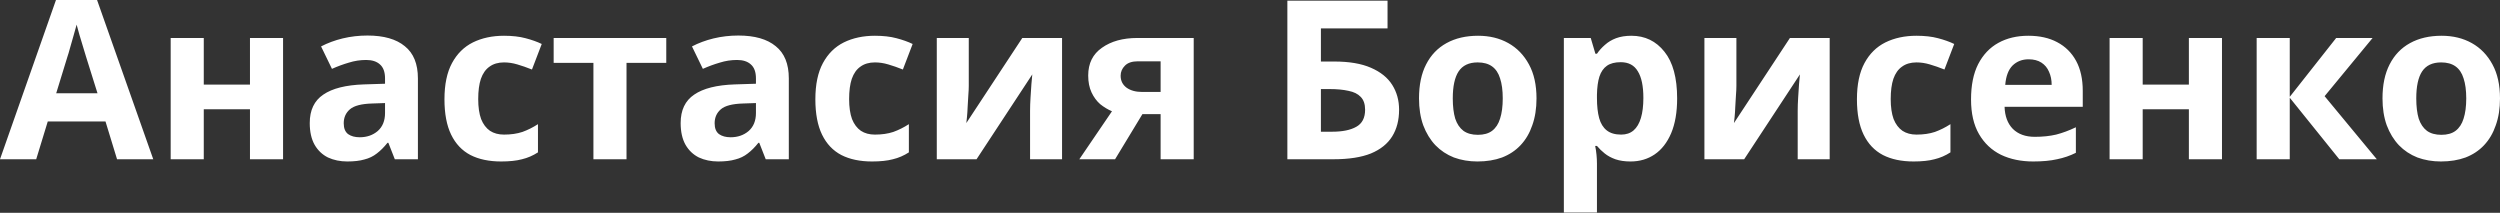 <?xml version="1.0" encoding="UTF-8"?> <svg xmlns="http://www.w3.org/2000/svg" width="1351" height="115" viewBox="0 0 1351 115" fill="none"><rect x="0" y="0" width="1351" height="115" fill="#333333" stroke="none"/> <path d="M63.255 86.06L57.014 65.655H25.806L19.565 86.06H0L30.247 -0.001H52.453L82.82 86.06H63.255ZM46.451 30.486C46.051 29.126 45.531 27.406 44.891 25.325C44.251 23.245 43.61 21.124 42.97 18.964C42.33 16.803 41.81 14.923 41.41 13.322C41.01 14.923 40.45 16.923 39.73 19.324C39.089 21.644 38.449 23.885 37.809 26.045C37.249 28.126 36.809 29.606 36.489 30.486L30.367 50.411H52.693L46.451 30.486ZM110.118 20.524V45.73H135.084V20.524H152.968V86.06H135.084V59.053H110.118V86.06H92.234V20.524H110.118ZM198.592 19.204C207.394 19.204 214.116 21.124 218.757 24.965C223.478 28.726 225.839 34.527 225.839 42.369V86.06H213.356L209.875 77.177H209.395C207.554 79.498 205.634 81.418 203.633 82.939C201.713 84.459 199.472 85.54 196.912 86.18C194.431 86.9 191.35 87.26 187.67 87.26C183.829 87.26 180.348 86.54 177.227 85.099C174.186 83.579 171.786 81.299 170.025 78.258C168.265 75.137 167.385 71.216 167.385 66.495C167.385 59.533 169.825 54.412 174.706 51.131C179.588 47.77 186.909 45.93 196.672 45.61L208.074 45.25V42.369C208.074 38.928 207.154 36.408 205.314 34.807C203.553 33.207 201.073 32.407 197.872 32.407C194.671 32.407 191.551 32.887 188.51 33.847C185.469 34.727 182.428 35.848 179.388 37.208L173.506 25.085C177.027 23.245 180.908 21.804 185.149 20.764C189.47 19.724 193.951 19.204 198.592 19.204ZM201.113 55.932C195.351 56.093 191.35 57.133 189.11 59.053C186.869 60.974 185.749 63.494 185.749 66.615C185.749 69.336 186.549 71.296 188.15 72.496C189.75 73.617 191.831 74.177 194.391 74.177C198.232 74.177 201.473 73.056 204.114 70.816C206.754 68.496 208.074 65.255 208.074 61.094V55.692L201.113 55.932ZM270.791 87.26C264.31 87.26 258.788 86.1 254.227 83.779C249.666 81.379 246.185 77.698 243.785 72.737C241.384 67.775 240.184 61.414 240.184 53.652C240.184 45.65 241.544 39.128 244.265 34.087C246.986 29.046 250.747 25.325 255.548 22.924C260.429 20.524 266.03 19.324 272.352 19.324C276.833 19.324 280.714 19.764 283.995 20.644C287.355 21.524 290.276 22.564 292.757 23.765L287.475 37.568C284.675 36.448 282.034 35.528 279.553 34.807C277.153 34.087 274.752 33.727 272.352 33.727C269.231 33.727 266.63 34.487 264.55 36.008C262.469 37.448 260.909 39.648 259.869 42.609C258.909 45.49 258.428 49.131 258.428 53.532C258.428 57.853 258.949 61.454 259.989 64.335C261.109 67.135 262.709 69.256 264.79 70.696C266.87 72.056 269.391 72.737 272.352 72.737C276.113 72.737 279.433 72.256 282.314 71.296C285.195 70.256 287.995 68.856 290.716 67.095V82.339C287.995 84.099 285.115 85.34 282.074 86.06C279.113 86.86 275.352 87.26 270.791 87.26ZM360.053 33.967H338.568V86.06H320.684V33.967H299.199V20.524H360.053V33.967ZM399.031 19.204C407.833 19.204 414.555 21.124 419.196 24.965C423.917 28.726 426.277 34.527 426.277 42.369V86.06H413.794L410.313 77.177H409.833C407.993 79.498 406.072 81.418 404.072 82.939C402.152 84.459 399.911 85.54 397.35 86.18C394.87 86.9 391.789 87.26 388.108 87.26C384.267 87.26 380.786 86.54 377.666 85.099C374.625 83.579 372.224 81.299 370.464 78.258C368.704 75.137 367.823 71.216 367.823 66.495C367.823 59.533 370.264 54.412 375.145 51.131C380.026 47.77 387.348 45.93 397.11 45.61L408.513 45.25V42.369C408.513 38.928 407.593 36.408 405.752 34.807C403.992 33.207 401.511 32.407 398.311 32.407C395.11 32.407 391.989 32.887 388.948 33.847C385.908 34.727 382.867 35.848 379.826 37.208L373.945 25.085C377.466 23.245 381.347 21.804 385.588 20.764C389.909 19.724 394.39 19.204 399.031 19.204ZM401.551 55.932C395.79 56.093 391.789 57.133 389.549 59.053C387.308 60.974 386.188 63.494 386.188 66.615C386.188 69.336 386.988 71.296 388.588 72.496C390.189 73.617 392.269 74.177 394.83 74.177C398.671 74.177 401.911 73.056 404.552 70.816C407.193 68.496 408.513 65.255 408.513 61.094V55.692L401.551 55.932ZM471.23 87.26C464.748 87.26 459.227 86.1 454.666 83.779C450.105 81.379 446.624 77.698 444.223 72.737C441.823 67.775 440.623 61.414 440.623 53.652C440.623 45.65 441.983 39.128 444.704 34.087C447.424 29.046 451.185 25.325 455.986 22.924C460.867 20.524 466.469 19.324 472.79 19.324C477.271 19.324 481.152 19.764 484.433 20.644C487.794 21.524 490.715 22.564 493.195 23.765L487.914 37.568C485.113 36.448 482.473 35.528 479.992 34.807C477.591 34.087 475.191 33.727 472.79 33.727C469.67 33.727 467.069 34.487 464.988 36.008C462.908 37.448 461.348 39.648 460.307 42.609C459.347 45.49 458.867 49.131 458.867 53.532C458.867 57.853 459.387 61.454 460.427 64.335C461.548 67.135 463.148 69.256 465.228 70.696C467.309 72.056 469.83 72.737 472.79 72.737C476.551 72.737 479.872 72.256 482.753 71.296C485.633 70.256 488.434 68.856 491.155 67.095V82.339C488.434 84.099 485.553 85.34 482.513 86.06C479.552 86.86 475.791 87.26 471.23 87.26ZM523.523 46.45C523.523 47.81 523.443 49.491 523.283 51.491C523.203 53.492 523.083 55.532 522.923 57.613C522.843 59.693 522.723 61.534 522.563 63.134C522.403 64.735 522.283 65.855 522.203 66.495L552.45 20.524H573.935V86.06H556.651V59.893C556.651 57.733 556.731 55.372 556.891 52.812C557.051 50.171 557.211 47.73 557.371 45.49C557.611 43.169 557.771 41.409 557.851 40.209L527.724 86.06H506.239V20.524H523.523V46.45ZM602.589 86.06H583.265L600.909 60.133C598.668 59.173 596.548 57.893 594.547 56.292C592.627 54.612 591.066 52.492 589.866 49.931C588.666 47.37 588.066 44.33 588.066 40.809C588.066 34.247 590.546 29.246 595.507 25.805C600.469 22.284 606.83 20.524 614.592 20.524H645.079V86.06H627.195V61.694H617.353L602.589 86.06ZM605.59 40.929C605.59 43.65 606.67 45.81 608.831 47.41C610.991 48.931 613.792 49.691 617.233 49.691H627.195V33.127H614.952C611.751 33.127 609.391 33.927 607.87 35.528C606.35 37.048 605.59 38.848 605.59 40.929ZM695.693 86.06V0.359H749.826V15.363H713.817V33.247H721.019C729.101 33.247 735.703 34.367 740.824 36.608C746.025 38.848 749.866 41.929 752.347 45.85C754.827 49.771 756.067 54.252 756.067 59.293C756.067 64.895 754.827 69.696 752.347 73.697C749.866 77.698 746.025 80.778 740.824 82.939C735.623 85.019 728.901 86.06 720.659 86.06H695.693ZM719.939 71.176C725.46 71.176 729.781 70.296 732.902 68.535C736.103 66.775 737.703 63.694 737.703 59.293C737.703 56.252 736.903 53.932 735.302 52.332C733.782 50.731 731.582 49.651 728.701 49.091C725.9 48.451 722.499 48.131 718.498 48.131H713.817V71.176H719.939ZM830.329 53.172C830.329 58.613 829.568 63.454 828.048 67.695C826.608 71.936 824.487 75.537 821.687 78.498C818.966 81.379 815.645 83.579 811.724 85.099C807.803 86.54 803.362 87.26 798.401 87.26C793.84 87.26 789.599 86.54 785.678 85.099C781.837 83.579 778.516 81.379 775.716 78.498C772.915 75.537 770.714 71.936 769.114 67.695C767.594 63.454 766.833 58.613 766.833 53.172C766.833 45.89 768.114 39.769 770.674 34.807C773.235 29.766 776.916 25.925 781.717 23.285C786.518 20.644 792.2 19.324 798.761 19.324C804.923 19.324 810.364 20.644 815.085 23.285C819.806 25.925 823.527 29.766 826.248 34.807C828.968 39.769 830.329 45.89 830.329 53.172ZM785.078 53.172C785.078 57.493 785.518 61.134 786.398 64.094C787.358 66.975 788.839 69.176 790.839 70.696C792.84 72.136 795.44 72.856 798.641 72.856C801.842 72.856 804.402 72.136 806.323 70.696C808.323 69.176 809.764 66.975 810.644 64.094C811.604 61.134 812.084 57.493 812.084 53.172C812.084 48.851 811.604 45.25 810.644 42.369C809.764 39.489 808.323 37.328 806.323 35.888C804.322 34.447 801.722 33.727 798.521 33.727C793.8 33.727 790.359 35.367 788.199 38.648C786.118 41.849 785.078 46.69 785.078 53.172ZM881.598 19.324C888.96 19.324 894.921 22.204 899.482 27.966C904.043 33.647 906.324 42.049 906.324 53.172C906.324 60.614 905.243 66.895 903.083 72.016C900.922 77.058 897.962 80.858 894.201 83.419C890.44 85.98 886.079 87.26 881.118 87.26C877.997 87.26 875.276 86.86 872.956 86.06C870.715 85.26 868.795 84.219 867.194 82.939C865.594 81.659 864.194 80.298 862.993 78.858H862.033C862.353 80.378 862.593 81.979 862.753 83.659C862.913 85.26 862.993 86.86 862.993 88.46V114.867H845.109V20.524H859.633L862.153 29.046H862.993C864.194 27.286 865.634 25.685 867.314 24.245C868.995 22.724 870.995 21.524 873.316 20.644C875.716 19.764 878.477 19.324 881.598 19.324ZM875.836 33.607C872.716 33.607 870.235 34.247 868.395 35.528C866.554 36.808 865.194 38.768 864.314 41.409C863.513 43.97 863.073 47.21 862.993 51.131V53.052C862.993 57.293 863.393 60.894 864.194 63.854C864.994 66.735 866.354 68.936 868.275 70.456C870.195 71.976 872.796 72.737 876.076 72.737C878.797 72.737 881.038 71.976 882.798 70.456C884.559 68.936 885.879 66.695 886.759 63.734C887.639 60.774 888.079 57.173 888.079 52.932C888.079 46.53 887.079 41.729 885.079 38.528C883.158 35.248 880.077 33.607 875.836 33.607ZM938.349 46.45C938.349 47.81 938.269 49.491 938.109 51.491C938.029 53.492 937.909 55.532 937.749 57.613C937.669 59.693 937.549 61.534 937.389 63.134C937.229 64.735 937.109 65.855 937.029 66.495L967.276 20.524H988.761V86.06H971.477V59.893C971.477 57.733 971.557 55.372 971.717 52.812C971.877 50.171 972.037 47.73 972.197 45.49C972.437 43.169 972.597 41.409 972.677 40.209L942.55 86.06H921.065V20.524H938.349V46.45ZM1034.1 87.26C1027.62 87.26 1022.1 86.1 1017.54 83.779C1012.97 81.379 1009.49 77.698 1007.09 72.737C1004.69 67.775 1003.49 61.414 1003.49 53.652C1003.49 45.65 1004.85 39.128 1007.57 34.087C1010.29 29.046 1014.05 25.325 1018.86 22.924C1023.74 20.524 1029.34 19.324 1035.66 19.324C1040.14 19.324 1044.02 19.764 1047.3 20.644C1050.66 21.524 1053.58 22.564 1056.06 23.765L1050.78 37.568C1047.98 36.448 1045.34 35.528 1042.86 34.807C1040.46 34.087 1038.06 33.727 1035.66 33.727C1032.54 33.727 1029.94 34.487 1027.86 36.008C1025.78 37.448 1024.22 39.648 1023.18 42.609C1022.22 45.49 1021.74 49.131 1021.74 53.532C1021.74 57.853 1022.26 61.454 1023.3 64.335C1024.42 67.135 1026.02 69.256 1028.1 70.696C1030.18 72.056 1032.7 72.737 1035.66 72.737C1039.42 72.737 1042.74 72.256 1045.62 71.296C1048.5 70.256 1051.3 68.856 1054.02 67.095V82.339C1051.3 84.099 1048.42 85.34 1045.38 86.06C1042.42 86.86 1038.66 87.26 1034.1 87.26ZM1096.11 19.324C1102.2 19.324 1107.4 20.484 1111.72 22.805C1116.12 25.125 1119.52 28.486 1121.92 32.887C1124.32 37.288 1125.52 42.689 1125.52 49.091V57.733H1083.27C1083.43 62.774 1084.91 66.735 1087.71 69.616C1090.59 72.496 1094.55 73.937 1099.6 73.937C1103.84 73.937 1107.68 73.537 1111.12 72.737C1114.56 71.856 1118.12 70.536 1121.8 68.775V82.579C1118.6 84.179 1115.2 85.34 1111.6 86.06C1108.08 86.86 1103.8 87.26 1098.76 87.26C1092.19 87.26 1086.39 86.06 1081.35 83.659C1076.31 81.178 1072.35 77.458 1069.47 72.496C1066.59 67.535 1065.15 61.294 1065.15 53.772C1065.15 46.09 1066.43 39.729 1068.99 34.687C1071.63 29.566 1075.27 25.725 1079.91 23.165C1084.55 20.604 1089.95 19.324 1096.11 19.324ZM1096.23 32.047C1092.79 32.047 1089.91 33.167 1087.59 35.407C1085.35 37.648 1084.03 41.129 1083.63 45.85H1108.72C1108.72 43.209 1108.24 40.849 1107.28 38.768C1106.4 36.688 1105.04 35.047 1103.2 33.847C1101.36 32.647 1099.04 32.047 1096.23 32.047ZM1157.91 20.524V45.73H1182.87V20.524H1200.76V86.06H1182.87V59.053H1157.91V86.06H1140.02V20.524H1157.91ZM1262.47 20.524H1282.15L1256.22 51.971L1284.43 86.06H1264.15L1237.38 52.812V86.06H1219.5V20.524H1237.38V52.332L1262.47 20.524ZM1351 53.172C1351 58.613 1350.24 63.454 1348.72 67.695C1347.28 71.936 1345.16 75.537 1342.36 78.498C1339.64 81.379 1336.32 83.579 1332.4 85.099C1328.47 86.54 1324.03 87.26 1319.07 87.26C1314.51 87.26 1310.27 86.54 1306.35 85.099C1302.51 83.579 1299.19 81.379 1296.39 78.498C1293.59 75.537 1291.39 71.936 1289.79 67.695C1288.27 63.454 1287.5 58.613 1287.5 53.172C1287.5 45.89 1288.79 39.769 1291.35 34.807C1293.91 29.766 1297.59 25.925 1302.39 23.285C1307.19 20.644 1312.87 19.324 1319.43 19.324C1325.59 19.324 1331.04 20.644 1335.76 23.285C1340.48 25.925 1344.2 29.766 1346.92 34.807C1349.64 39.769 1351 45.89 1351 53.172ZM1305.75 53.172C1305.75 57.493 1306.19 61.134 1307.07 64.094C1308.03 66.975 1309.51 69.176 1311.51 70.696C1313.51 72.136 1316.11 72.856 1319.31 72.856C1322.51 72.856 1325.07 72.136 1326.99 70.696C1328.99 69.176 1330.44 66.975 1331.32 64.094C1332.28 61.134 1332.76 57.493 1332.76 53.172C1332.76 48.851 1332.28 45.25 1331.32 42.369C1330.44 39.489 1328.99 37.328 1326.99 35.888C1324.99 34.447 1322.39 33.727 1319.19 33.727C1314.47 33.727 1311.03 35.367 1308.87 38.648C1306.79 41.849 1305.75 46.69 1305.75 53.172Z" fill="white"></path> </svg> 